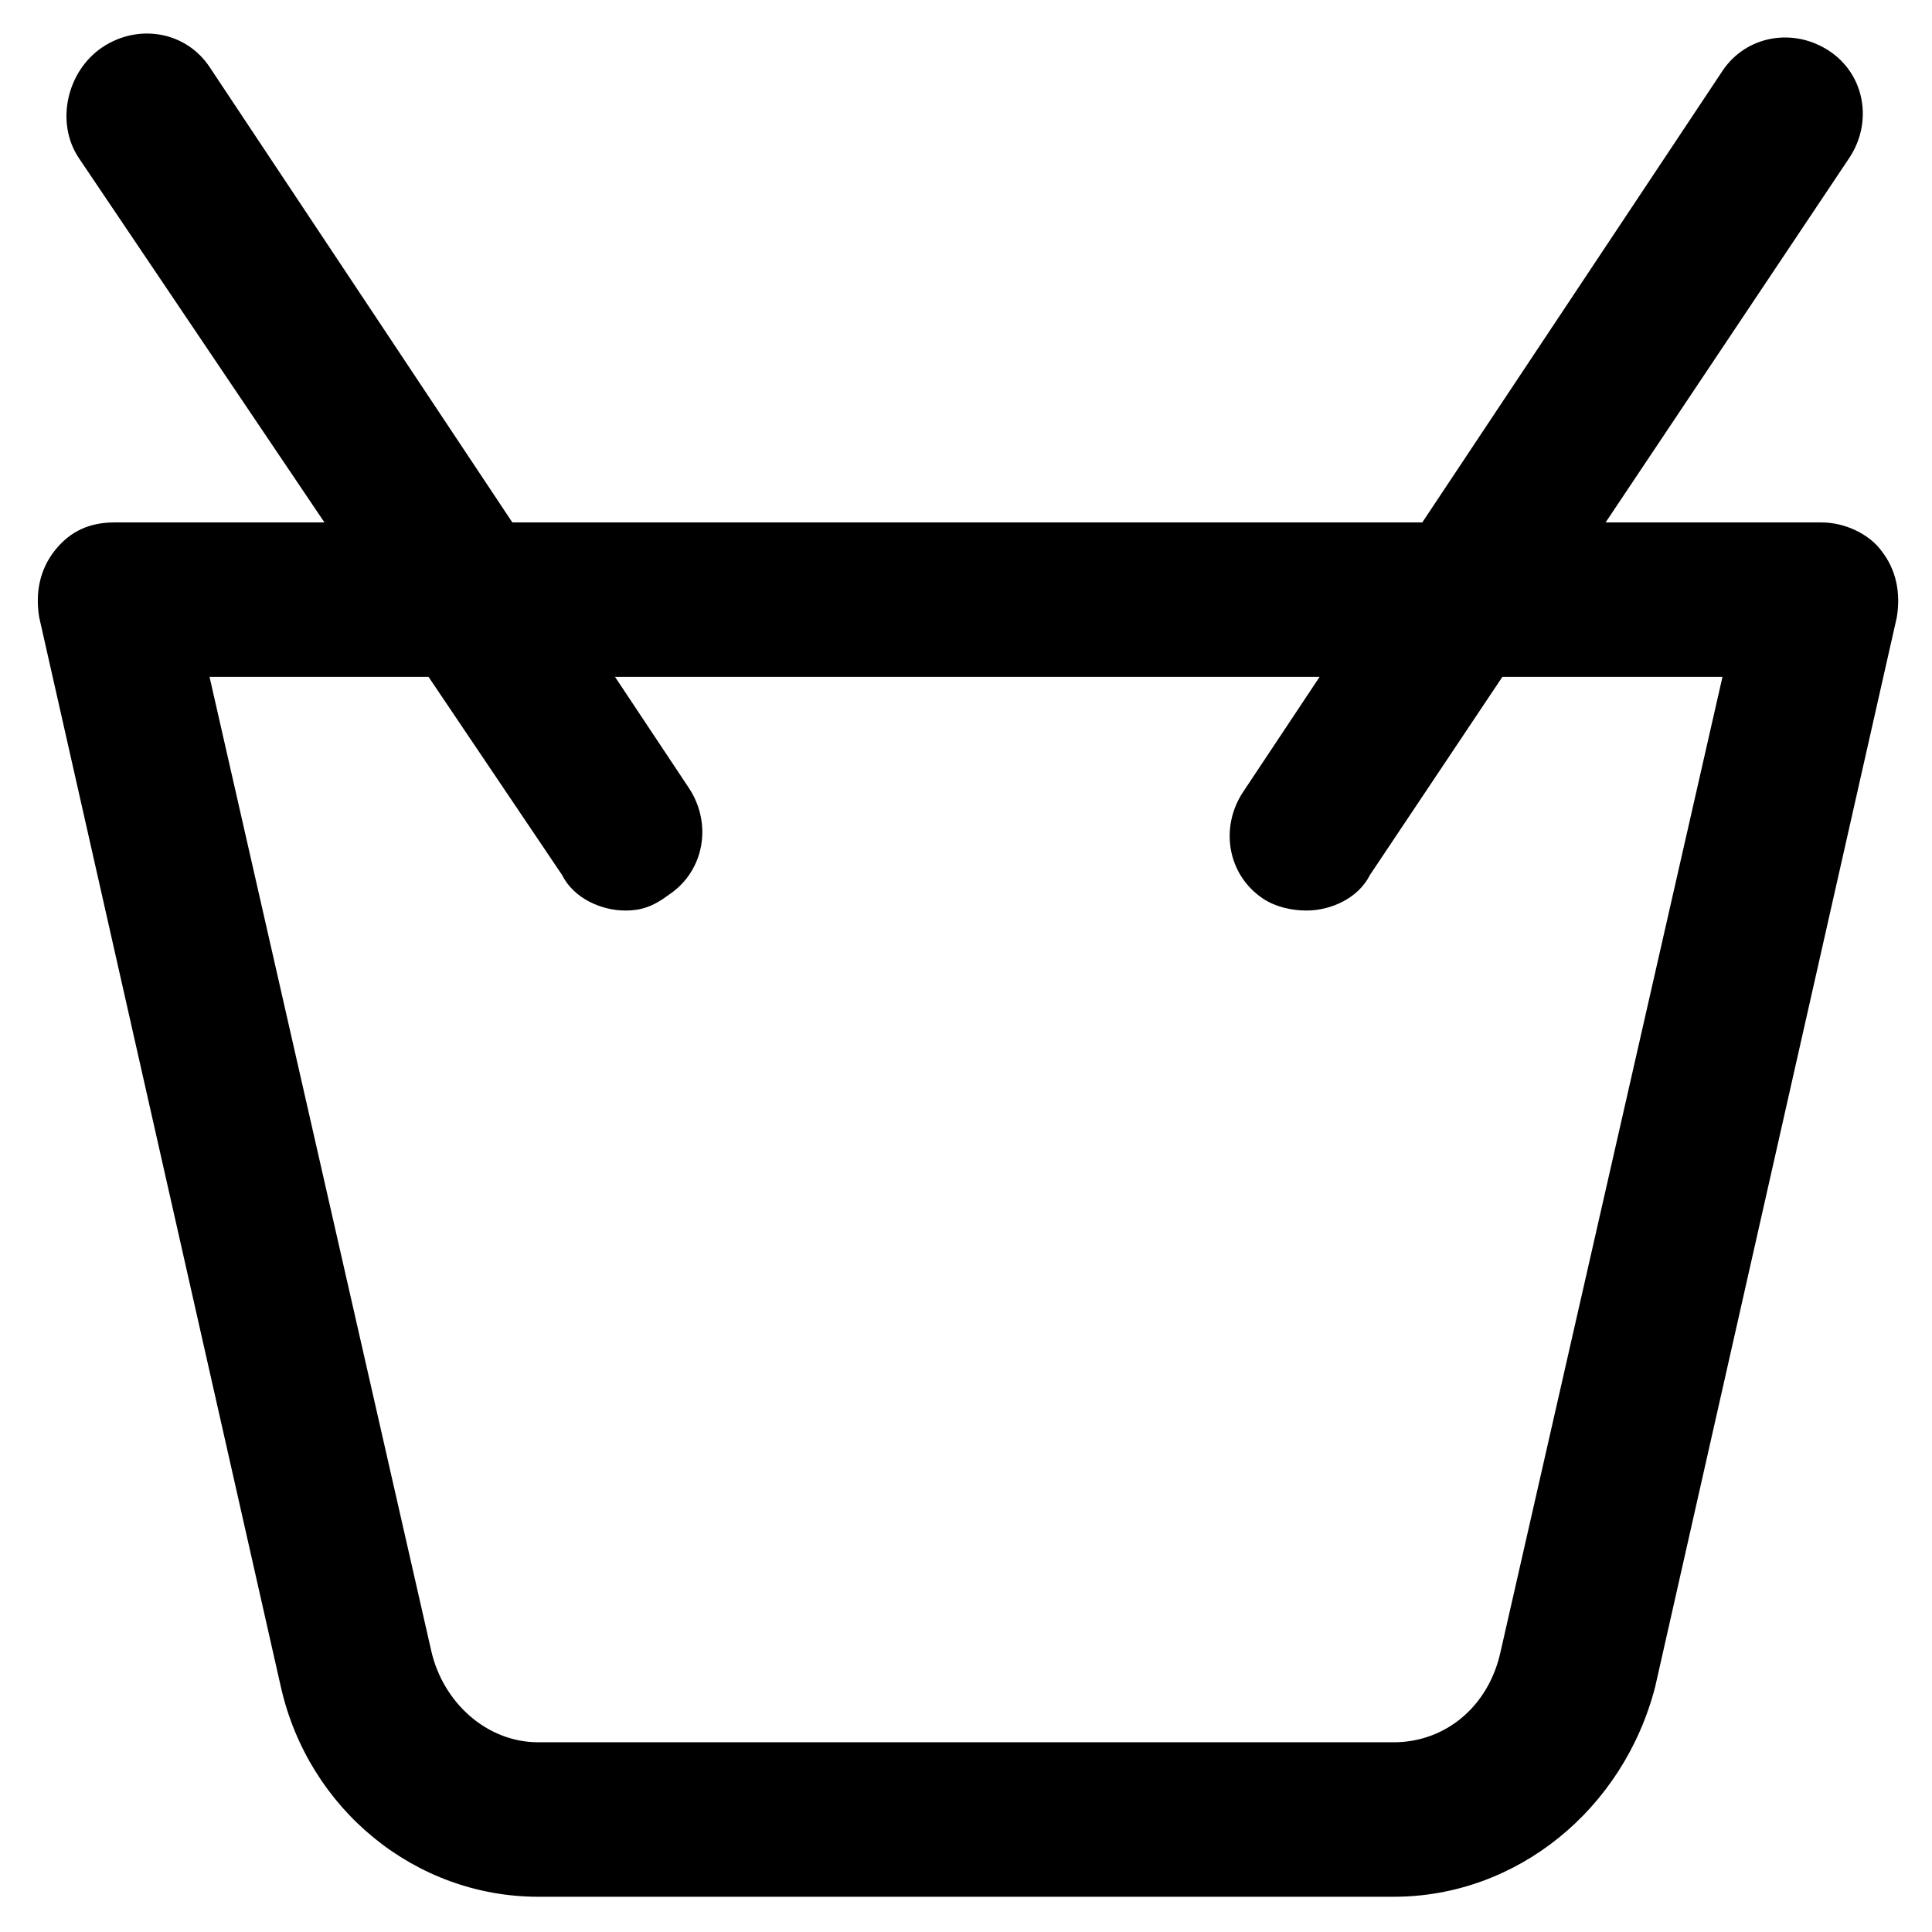 <?xml version="1.0" encoding="UTF-8"?>
<!-- Uploaded to: SVG Repo, www.svgrepo.com, Generator: SVG Repo Mixer Tools -->
<svg fill="#000000" width="800px" height="800px" version="1.1" viewBox="144 144 512 512" xmlns="http://www.w3.org/2000/svg">
 <g>
  <path d="m513.36 646.66h-226.71c-32.539 0-60.879-23.09-68.223-55.629l-64.027-283.39c-1.051-6.297 0-12.594 4.199-17.844 4.199-5.246 9.445-7.348 15.742-7.348h452.38c6.297 0 12.594 3.148 15.742 7.348 4.199 5.246 5.246 11.547 4.199 17.844l-64.027 283.39c-8.391 32.535-36.73 55.629-69.27 55.629zm-313.83-323.28 58.777 258.2c3.148 13.645 14.695 24.141 28.34 24.141h226.71c13.645 0 25.191-9.445 28.34-24.141l58.777-258.2z"/>
  <path d="m309.73 385.3c-6.297 0-13.645-3.148-16.793-9.445l-128.05-189.98c-6.297-9.445-3.148-23.09 6.297-29.387 9.445-6.297 22.043-4.199 28.34 5.246l127 191.03c6.297 9.445 4.199 22.043-5.246 28.34-4.203 3.148-7.352 4.199-11.547 4.199z"/>
  <path d="m490.27 385.3c-4.199 0-8.398-1.051-11.547-3.148-9.445-6.297-11.547-18.895-5.246-28.34l127-191.03c6.297-9.445 18.895-11.547 28.34-5.246 9.445 6.297 11.547 18.895 5.246 28.34l-127 189.98c-3.148 6.297-10.496 9.445-16.793 9.445z"/>
 </g>
</svg>